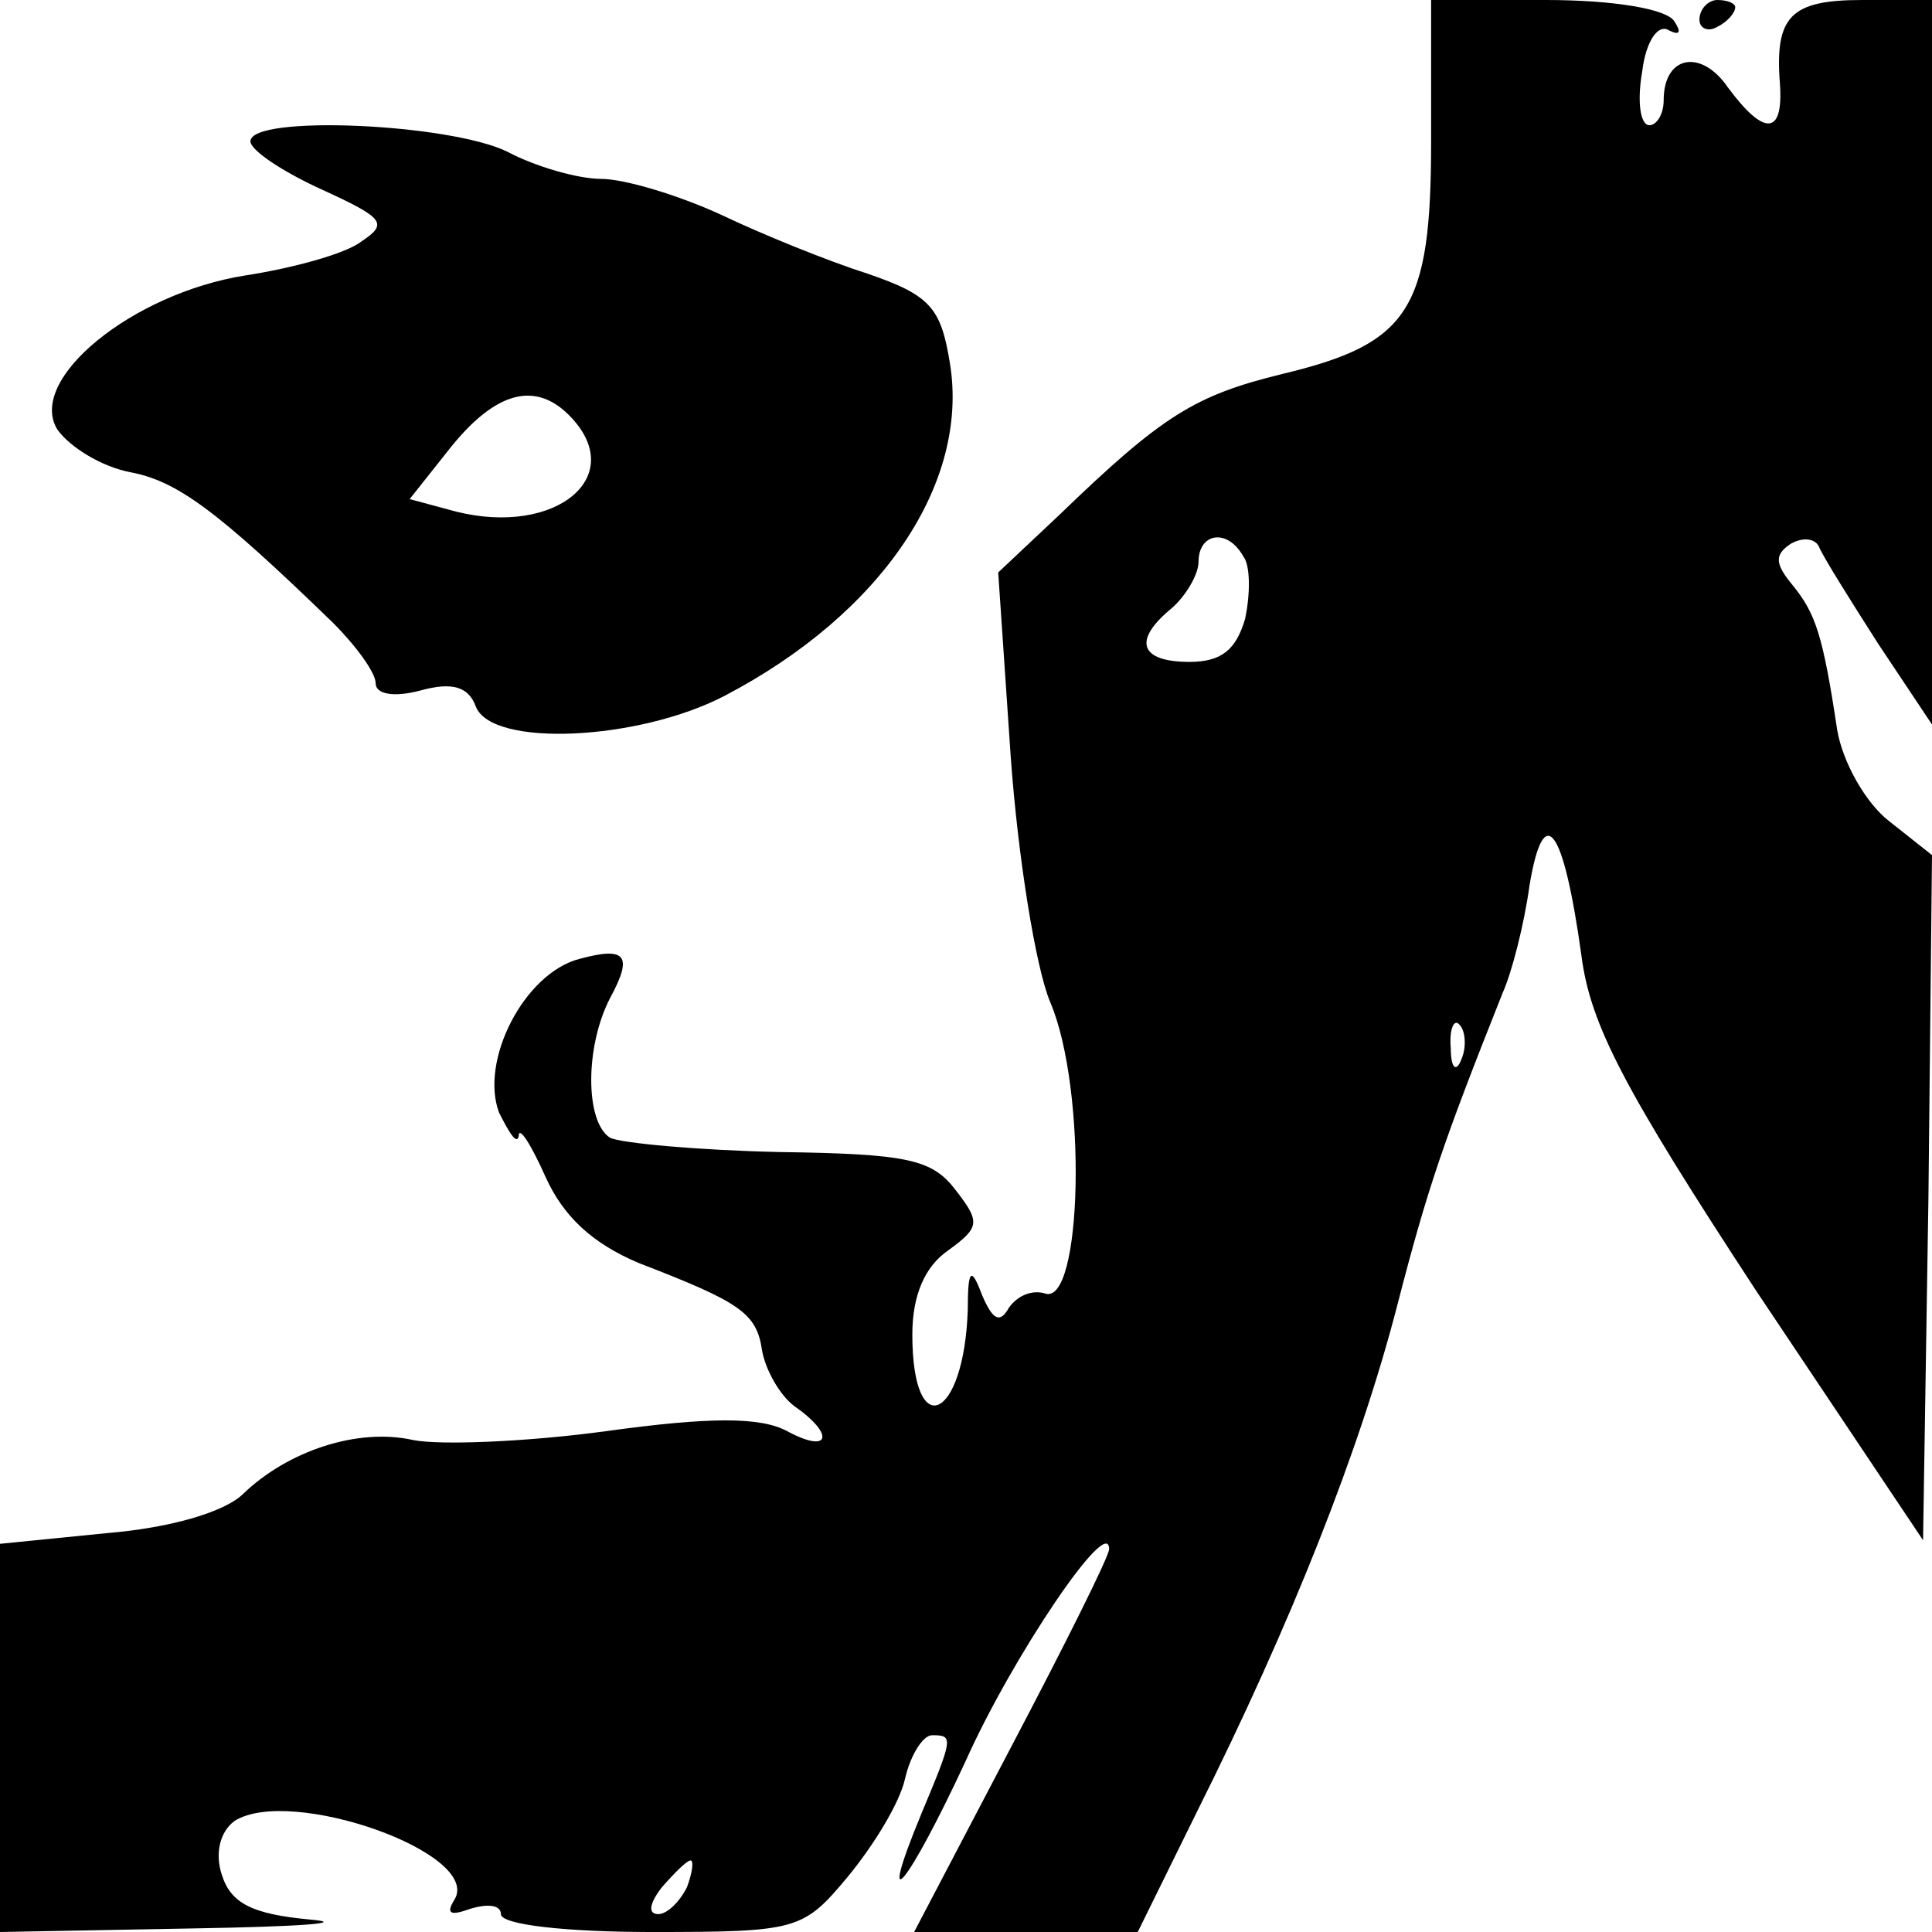 <?xml version="1.0" standalone="no"?>
<!DOCTYPE svg PUBLIC "-//W3C//DTD SVG 20010904//EN"
 "http://www.w3.org/TR/2001/REC-SVG-20010904/DTD/svg10.dtd">
<svg version="1.0" xmlns="http://www.w3.org/2000/svg"
 width="108pt" height="108pt" viewBox="0 0 108 108"
 preserveAspectRatio="xMidYMid meet">
<g transform="translate(0,108) scale(0.1,-0.1)"
fill="#000000" stroke="none">
<path d="M800 1001 c0 -94 -12 -113 -83 -130 -49 -12 -67 -23 -125 -79 l-34
-32 7 -103 c4 -56 14 -118 22 -137 21 -49 18 -171 -3 -163 -7 2 -15 -1 -20 -8
-5 -9 -9 -7 -15 7 -6 16 -8 15 -8 -8 -2 -62 -31 -75 -31 -14 0 22 7 38 20 47
18 13 18 16 4 34 -13 17 -27 20 -98 21 -46 1 -89 5 -95 8 -14 9 -14 51 0 78
13 24 9 29 -17 22 -31 -8 -56 -57 -45 -86 6 -12 10 -18 11 -13 0 6 7 -5 15
-23 10 -22 26 -37 52 -48 57 -22 66 -28 69 -49 2 -11 10 -25 18 -31 23 -16 20
-27 -4 -14 -15 8 -43 8 -101 0 -44 -6 -93 -8 -108 -5 -31 7 -70 -6 -95 -30
-10 -10 -40 -19 -76 -22 l-60 -6 0 -108 0 -109 108 2 c59 1 88 3 65 5 -32 3
-44 9 -49 25 -4 12 -1 24 7 30 31 20 139 -18 123 -44 -5 -8 -2 -9 9 -5 10 3
17 2 17 -3 0 -6 37 -10 84 -10 82 0 85 1 110 31 14 17 29 41 32 55 3 13 10 24
15 24 12 0 12 -1 -6 -44 -26 -63 -7 -39 25 30 26 58 80 138 80 118 0 -4 -25
-54 -55 -111 l-54 -103 62 0 63 0 33 67 c53 106 91 202 112 283 17 66 26 92
59 175 5 11 12 38 15 60 8 48 19 33 29 -39 5 -39 24 -75 98 -188 l93 -139 3
191 2 192 -24 19 c-13 10 -26 33 -29 51 -8 53 -12 65 -25 81 -10 12 -10 17 -1
23 7 4 14 3 16 -2 2 -5 17 -29 33 -54 l30 -45 0 203 0 202 -39 0 c-40 0 -49
-9 -46 -47 2 -29 -9 -29 -29 -2 -15 22 -36 18 -36 -7 0 -8 -4 -14 -8 -14 -5 0
-7 13 -4 30 2 17 9 27 15 23 6 -3 7 -1 3 5 -4 7 -34 12 -72 12 l-64 0 0 -79z
m-105 -232 c4 -5 4 -21 1 -35 -5 -17 -13 -24 -31 -24 -28 0 -32 12 -10 30 8 7
15 19 15 26 0 16 16 19 25 3z m122 -281 c-3 -8 -6 -5 -6 6 -1 11 2 17 5 13 3
-3 4 -12 1 -19z m-433 -463 c-4 -8 -11 -15 -16 -15 -6 0 -5 6 2 15 7 8 14 15
16 15 2 0 1 -7 -2 -15z"/>
<path d="M950 1069 c0 -5 5 -7 10 -4 6 3 10 8 10 11 0 2 -4 4 -10 4 -5 0 -10
-5 -10 -11z"/>
<path d="M140 1001 c0 -5 18 -17 40 -27 35 -16 37 -19 22 -29 -9 -7 -39 -15
-65 -19 -63 -10 -122 -58 -105 -86 7 -10 25 -21 41 -24 26 -5 48 -21 113 -84
13 -13 24 -28 24 -34 0 -6 10 -8 25 -4 18 5 27 2 31 -9 9 -23 91 -19 139 6 88
46 137 119 126 186 -5 31 -11 38 -46 50 -22 7 -59 22 -82 33 -24 11 -54 20
-67 20 -13 0 -37 7 -52 15 -32 16 -144 21 -144 6z m178 -153 c34 -34 -7 -68
-63 -54 l-26 7 23 29 c25 31 47 37 66 18z"/>
</g>
</svg>
